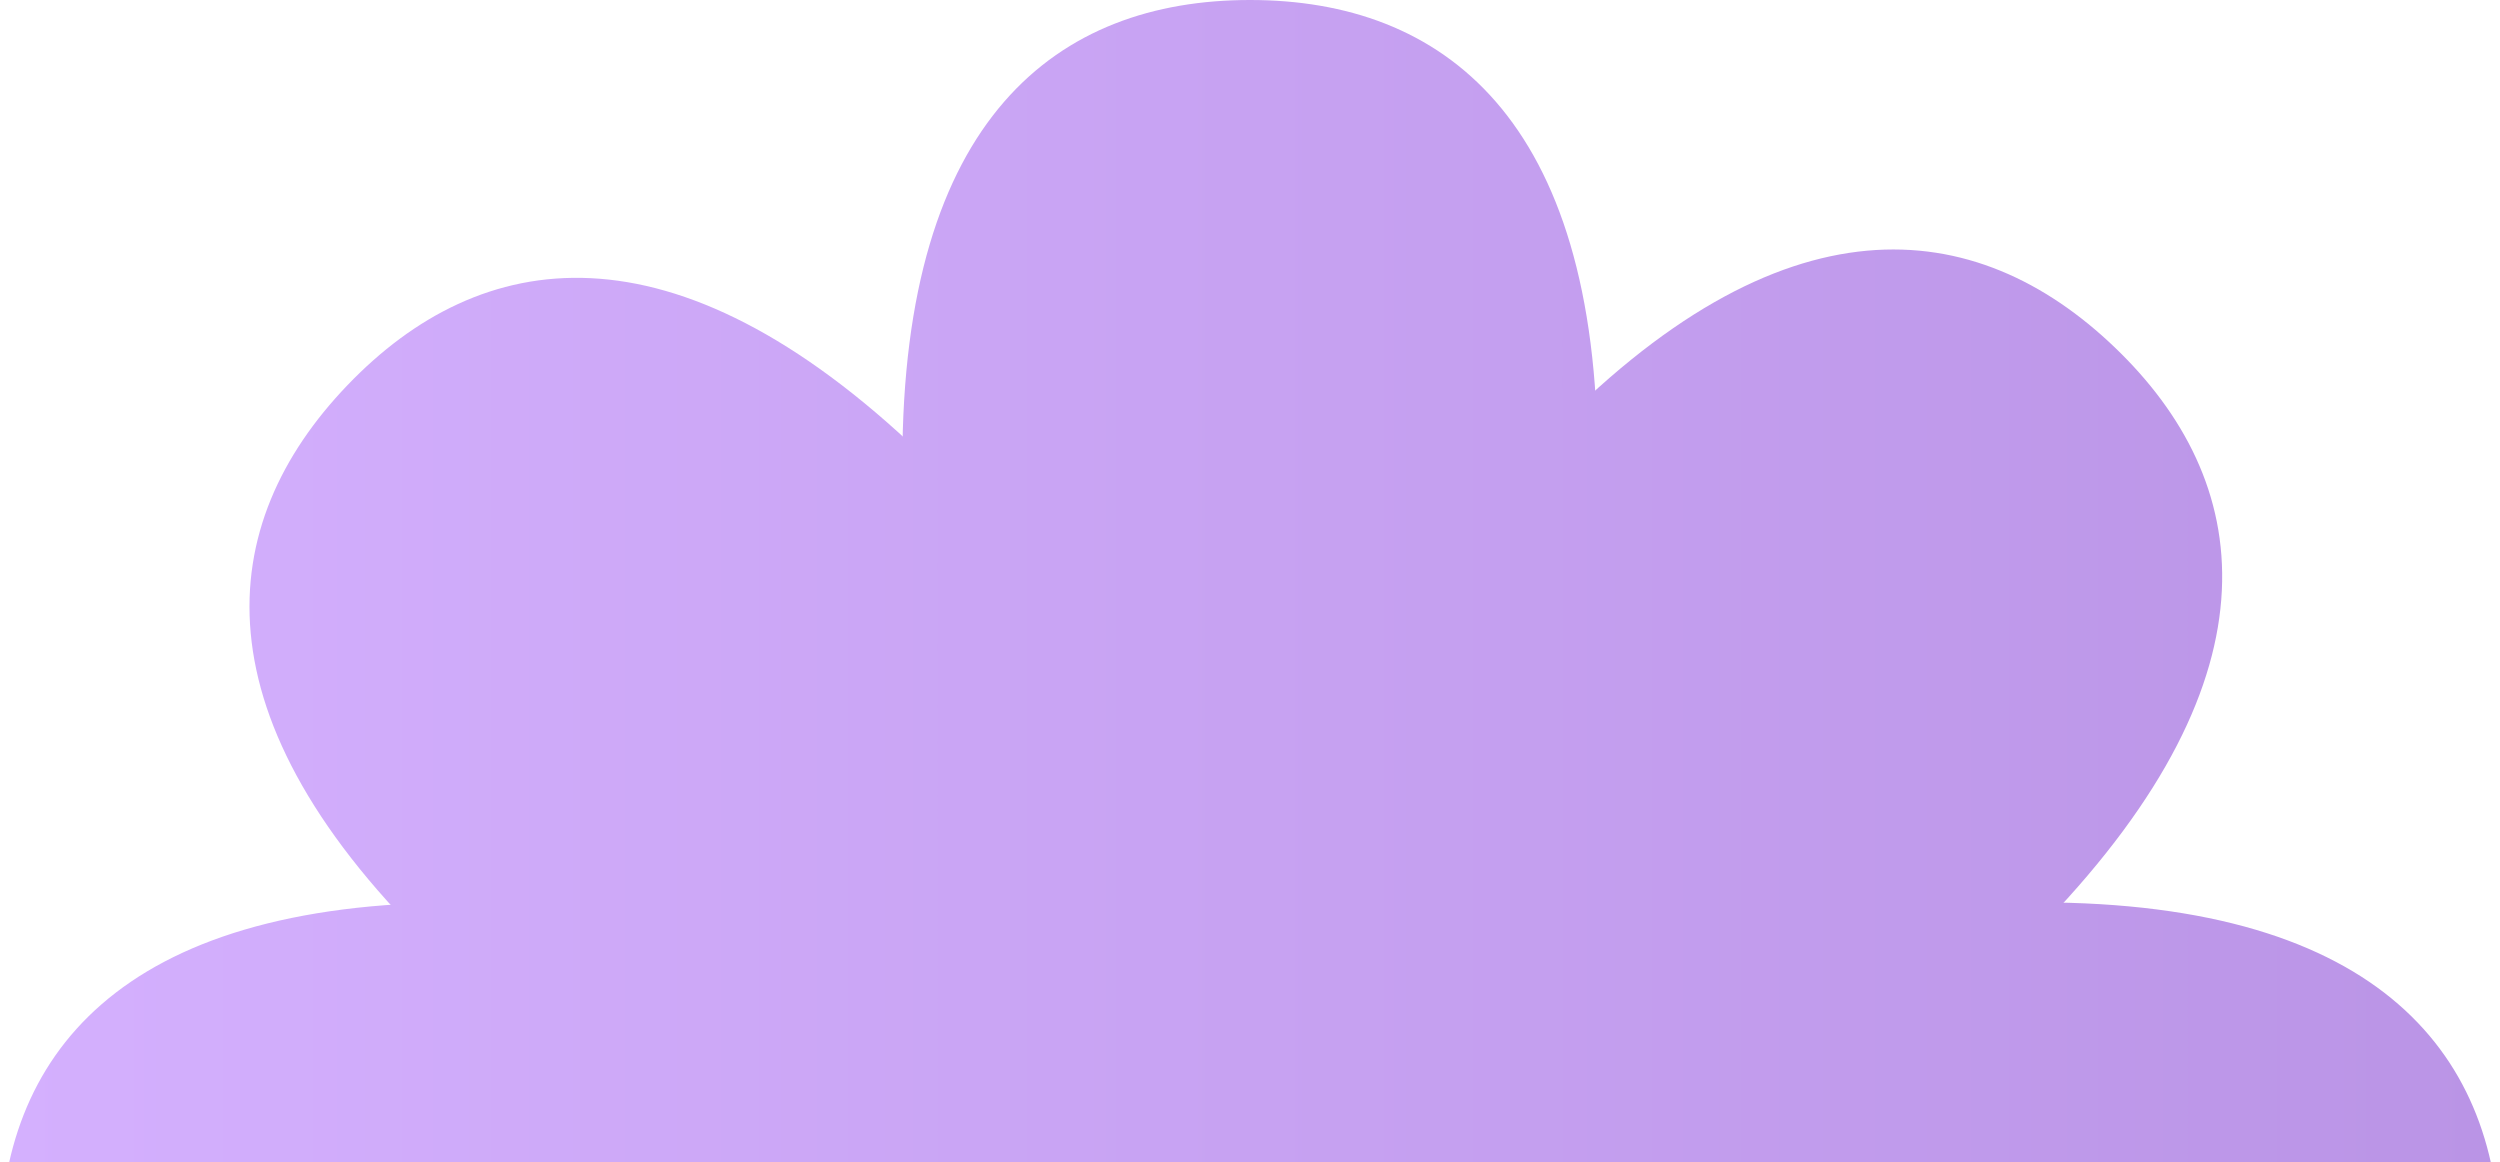 <svg width="200" height="93" viewBox="0 0 200 93" fill="none" xmlns="http://www.w3.org/2000/svg">
<path d="M127.811 36.982C127.811 64.597 106.026 100 100 100C93.974 100 72.189 64.597 72.189 36.982C72.189 9.368 84.641 0 100 0C115.359 0 127.811 9.368 127.811 36.982Z" fill="url(#paint0_linear_696_1672)"/>
<path d="M72.189 163.018C72.189 135.404 93.974 100 100 100C106.026 100 127.811 135.404 127.811 163.018C127.811 190.632 115.359 200 100 200C84.641 200 72.189 190.632 72.189 163.018Z" fill="url(#paint1_linear_696_1672)"/>
<path d="M36.982 72.189C64.597 72.189 100 93.974 100 100C100 106.026 64.597 127.811 36.982 127.811C9.368 127.811 6.71381e-07 115.359 0 100C-6.71381e-07 84.641 9.368 72.189 36.982 72.189Z" fill="url(#paint2_linear_696_1672)"/>
<path d="M163.018 127.811C135.404 127.811 100 106.026 100 100C100 93.974 135.404 72.189 163.018 72.189C190.632 72.189 200 84.641 200 100C200 115.359 190.632 127.811 163.018 127.811Z" fill="url(#paint3_linear_696_1672)"/>
<path d="M163.675 73.729C144.574 93.671 104.351 104.168 100 100C95.648 95.832 104.406 55.196 123.507 35.254C142.609 15.312 158.081 17.16 169.173 27.784C180.265 38.409 182.776 53.787 163.675 73.729Z" fill="url(#paint4_linear_696_1672)"/>
<path d="M36.325 126.272C55.427 106.33 95.648 95.832 100 100C104.351 104.168 95.594 144.805 76.493 164.746C57.392 184.688 41.92 182.841 30.828 172.216C19.736 161.592 17.224 146.214 36.325 126.272Z" fill="url(#paint5_linear_696_1672)"/>
<path d="M73.729 36.325C93.671 55.427 104.168 95.648 100 100C95.832 104.351 55.196 95.594 35.254 76.493C15.312 57.392 17.16 41.92 27.784 30.828C38.409 19.736 53.787 17.224 73.729 36.325Z" fill="url(#paint6_linear_696_1672)"/>
<path d="M126.272 163.675C106.33 144.573 95.832 104.351 100 100C104.168 95.648 144.805 104.406 164.747 123.507C184.688 142.609 182.841 158.081 172.216 169.173C161.592 180.265 146.214 182.776 126.272 163.675Z" fill="url(#paint7_linear_696_1672)"/>
<defs>
<linearGradient id="paint0_linear_696_1672" x1="200" y1="100" x2="-3.17865e-06" y2="100" gradientUnits="userSpaceOnUse">
<stop stop-color="#BA94E6"/>
<stop offset="1" stop-color="#D4B0FE"/>
</linearGradient>
<linearGradient id="paint1_linear_696_1672" x1="200" y1="100" x2="-3.17865e-06" y2="100" gradientUnits="userSpaceOnUse">
<stop stop-color="#BA94E6"/>
<stop offset="1" stop-color="#D4B0FE"/>
</linearGradient>
<linearGradient id="paint2_linear_696_1672" x1="200" y1="100" x2="-3.17865e-06" y2="100" gradientUnits="userSpaceOnUse">
<stop stop-color="#BA94E6"/>
<stop offset="1" stop-color="#D4B0FE"/>
</linearGradient>
<linearGradient id="paint3_linear_696_1672" x1="200" y1="100" x2="-3.17865e-06" y2="100" gradientUnits="userSpaceOnUse">
<stop stop-color="#BA94E6"/>
<stop offset="1" stop-color="#D4B0FE"/>
</linearGradient>
<linearGradient id="paint4_linear_696_1672" x1="200" y1="100" x2="-3.17865e-06" y2="100" gradientUnits="userSpaceOnUse">
<stop stop-color="#BA94E6"/>
<stop offset="1" stop-color="#D4B0FE"/>
</linearGradient>
<linearGradient id="paint5_linear_696_1672" x1="200" y1="100" x2="-3.17865e-06" y2="100" gradientUnits="userSpaceOnUse">
<stop stop-color="#BA94E6"/>
<stop offset="1" stop-color="#D4B0FE"/>
</linearGradient>
<linearGradient id="paint6_linear_696_1672" x1="200" y1="100" x2="-3.17865e-06" y2="100" gradientUnits="userSpaceOnUse">
<stop stop-color="#BA94E6"/>
<stop offset="1" stop-color="#D4B0FE"/>
</linearGradient>
<linearGradient id="paint7_linear_696_1672" x1="200" y1="100" x2="-3.17865e-06" y2="100" gradientUnits="userSpaceOnUse">
<stop stop-color="#BA94E6"/>
<stop offset="1" stop-color="#D4B0FE"/>
</linearGradient>
</defs>
</svg>
